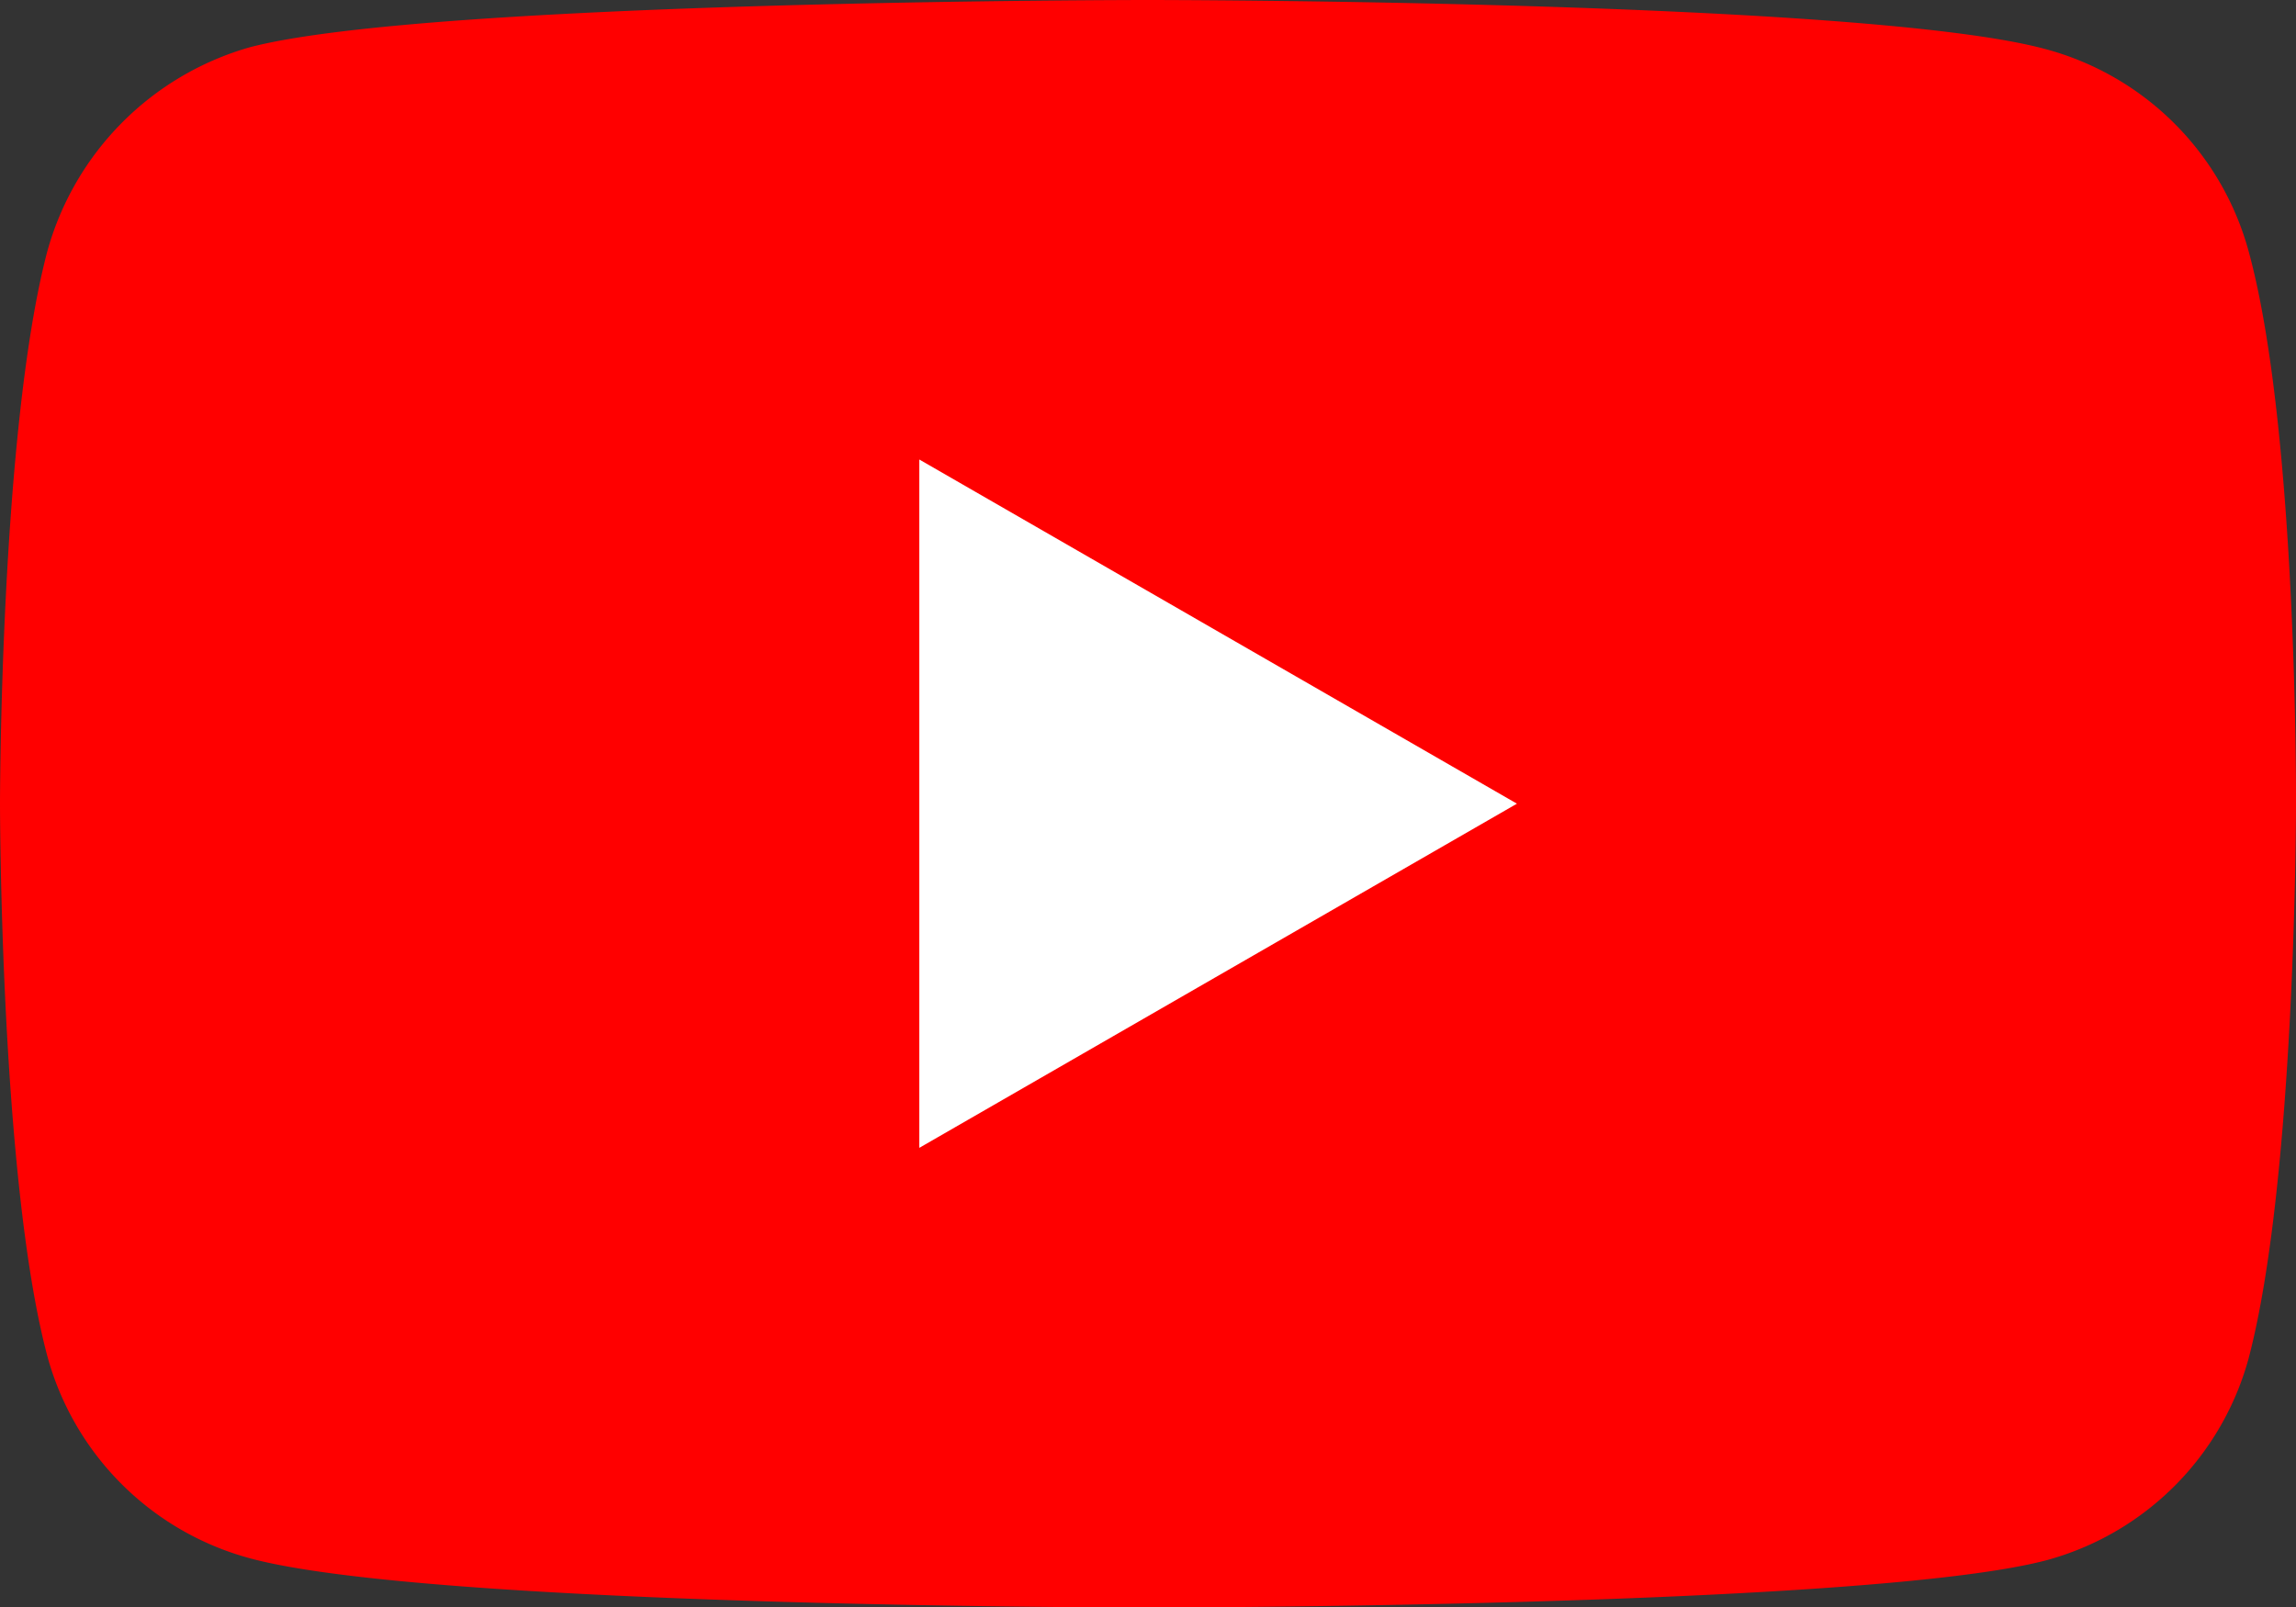 <svg id="Layer_1" data-name="Layer 1" xmlns="http://www.w3.org/2000/svg" viewBox="0 0 512 358.48"><rect x="0" y="0" width="512" height="358.48" fill="#333333" stroke="none"/><title>youtube1</title><path d="M501.45,56.09A64.15,64.15,0,0,0,456.33,11C416.26,0,256,0,256,0S95.73,0,55.67,10.55A65.46,65.46,0,0,0,10.54,56.09C0,96.16,0,179.24,0,179.24s0,83.51,10.54,123.15a64.18,64.18,0,0,0,45.13,45.13c40.49,11,200.33,11,200.33,11s160.26,0,200.33-10.54a64.16,64.16,0,0,0,45.13-45.13C512,262.75,512,179.66,512,179.66S512.42,96.16,501.45,56.09Z" style="fill:red"/><path d="M205,256l133.27-76.76L205,102.48Z" style="fill:#fff"/></svg>